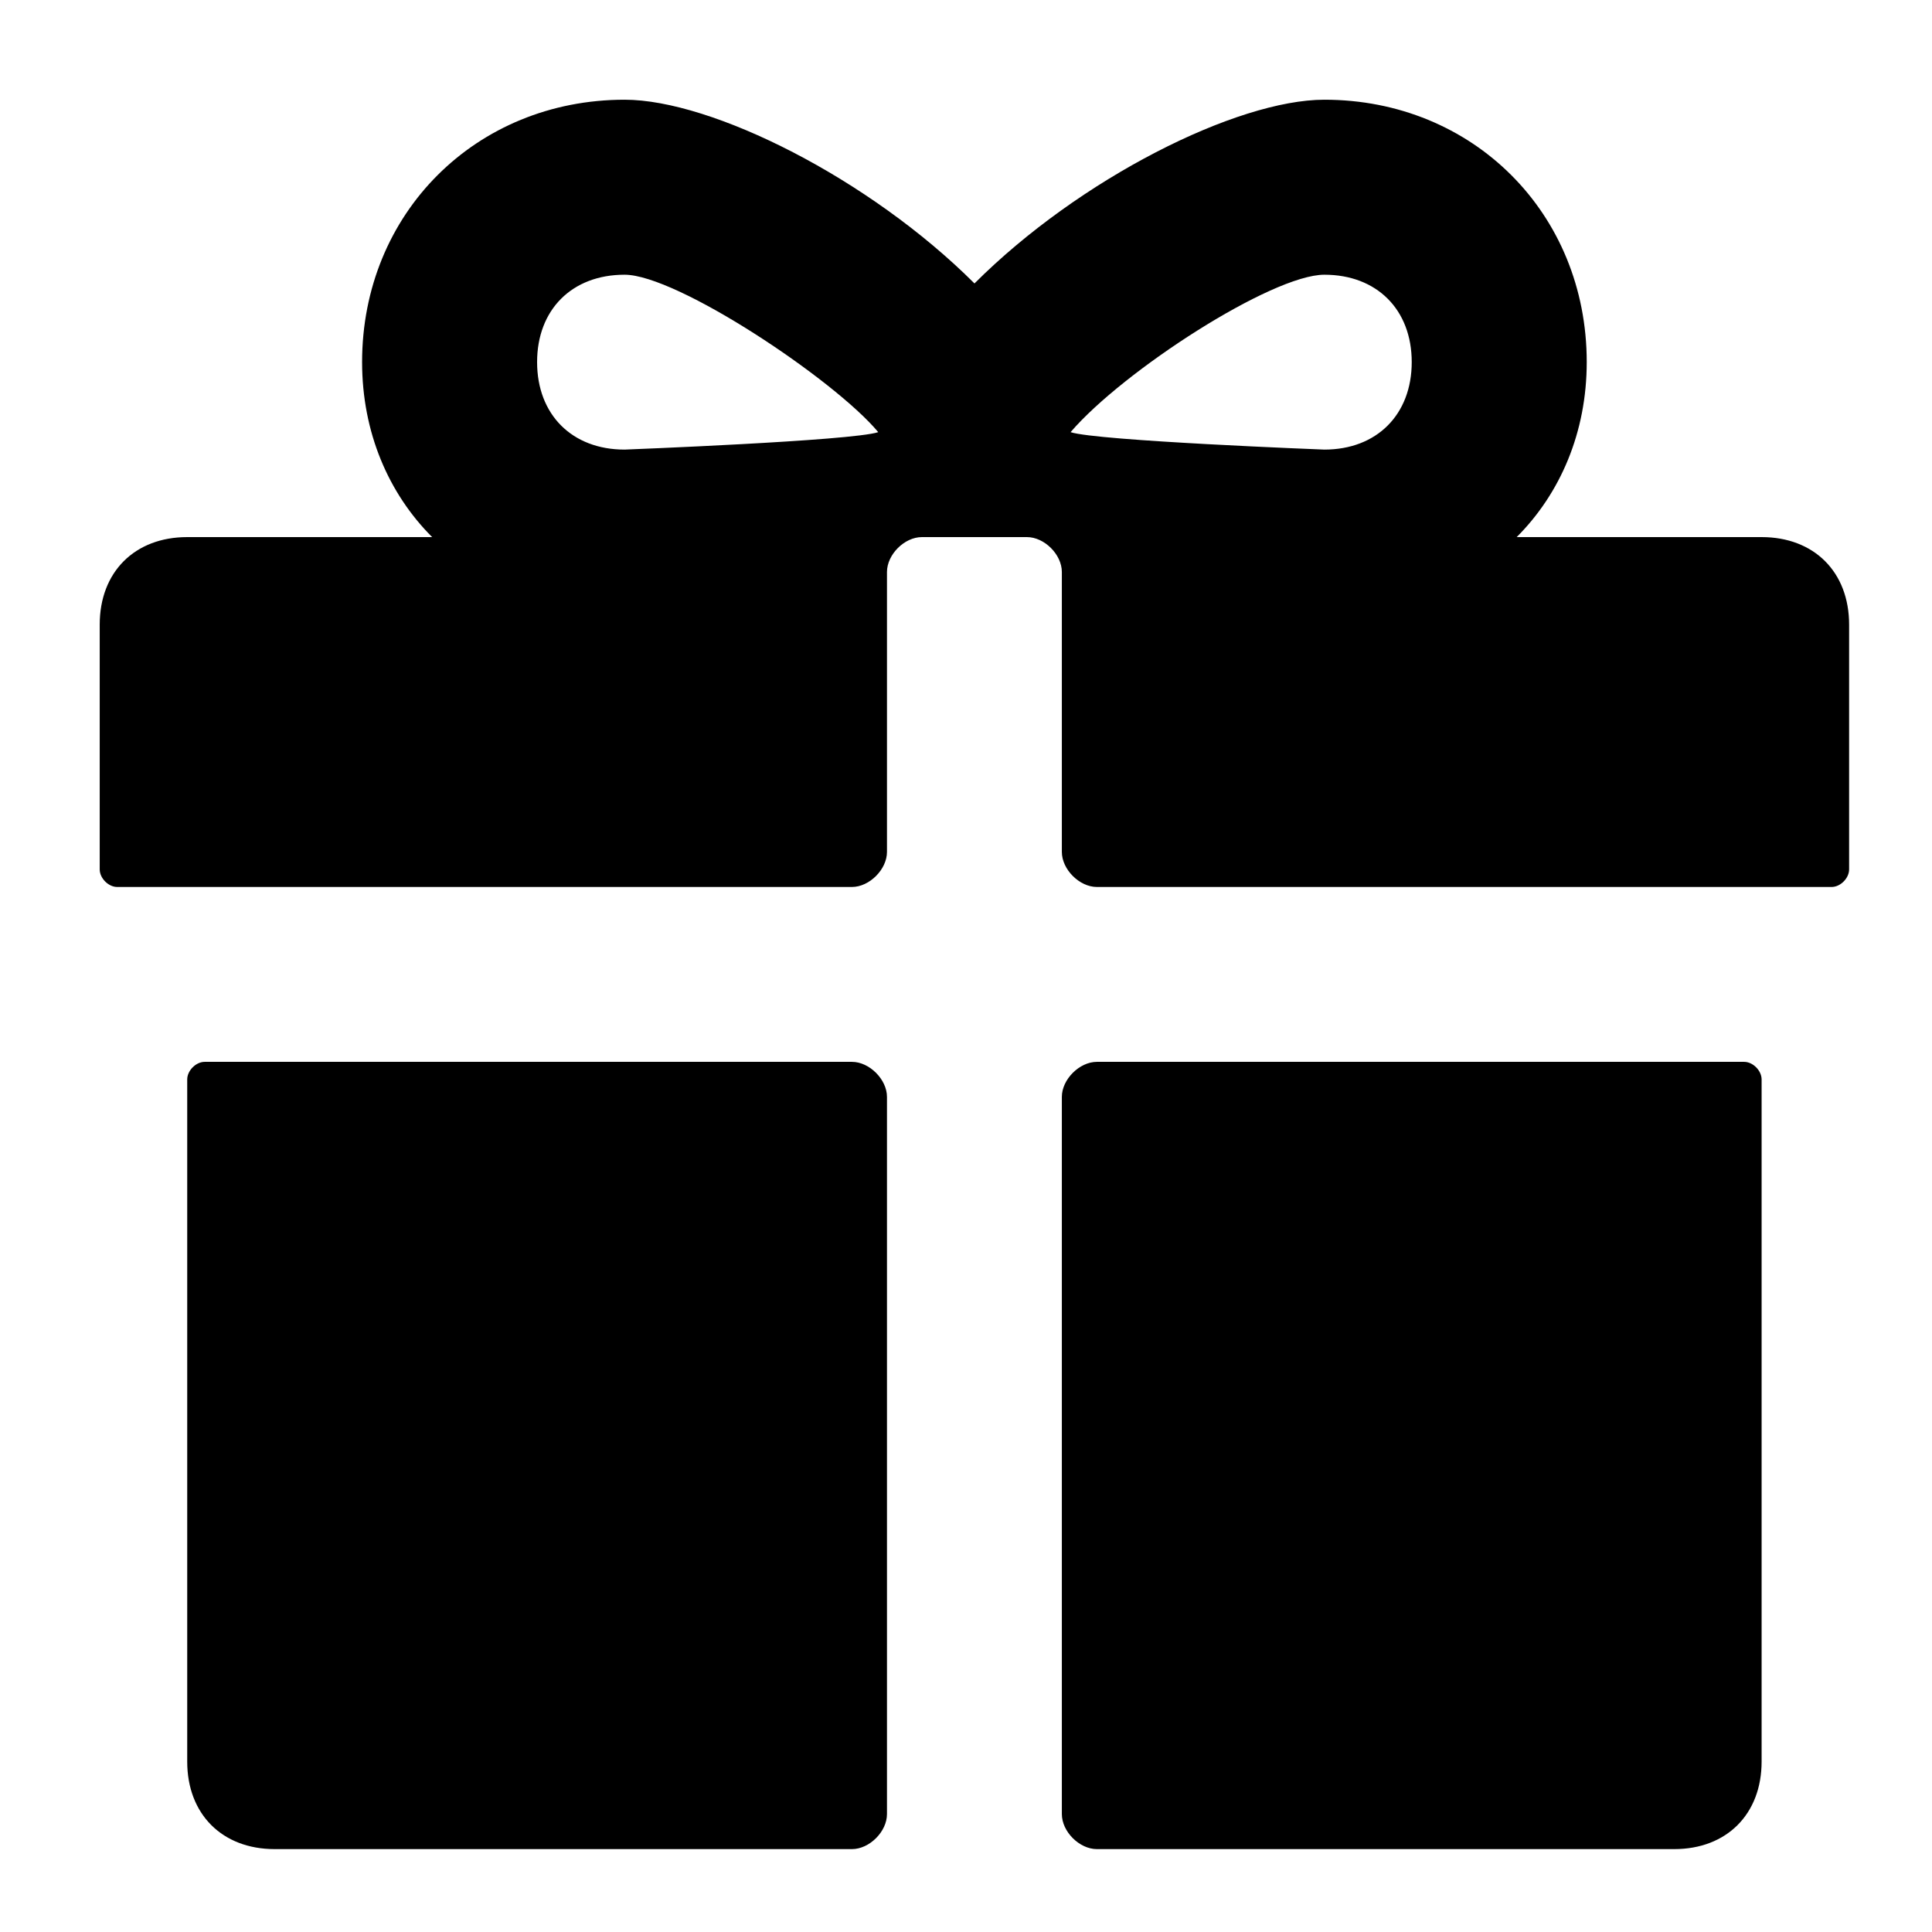 <?xml version="1.0" encoding="UTF-8"?>
<svg width="15px" height="15px" viewBox="0 0 15.5 15.5" version="1.1" xmlns="http://www.w3.org/2000/svg" xmlns:xlink="http://www.w3.org/1999/xlink">
  <title>Gold</title>
  <defs></defs>
  <g id="Symbols" stroke="none" stroke-width="1" fill="none" fill-rule="evenodd">
    <g id="Global-/-Navigation" transform="translate(-681, -27)">
      <rect id="Container" fill="none" transform="translate(720, 35) scale(-1, -1) translate(-720, -35) " x="0" y="0" width="1440" height="70"></rect>
      <g id="Group-9" transform="translate(661, 0)">
        <rect id="Container" fill="none" transform="translate(65.5, 35) scale(-1, -1) translate(-65.5, -35) " x="0" y="0" width="131" height="70"></rect>
        <g id="Gold" transform="translate(20, 27)">
          <g id="noun_Gift_797120" transform="translate(0.8, 0.8)" fill="currentColor" fill-rule="nonzero">
            <g id="Group">
              <path d="M13.333,3.509 L11.368,3.509 C11.719,3.158 11.93,2.667 11.93,2.105 C11.93,0.912 11.018,0 9.825,0 C9.123,0 7.86,0.632 7.018,1.474 C6.175,0.632 4.912,0 4.211,0 C3.018,0 2.105,0.912 2.105,2.105 C2.105,2.667 2.316,3.158 2.667,3.509 L0.702,3.509 C0.281,3.509 0,3.789 0,4.211 L0,6.175 C0,6.246 0.07,6.316 0.14,6.316 L6.035,6.316 C6.175,6.316 6.316,6.175 6.316,6.035 L6.316,3.789 C6.316,3.649 6.456,3.509 6.596,3.509 L7.439,3.509 C7.579,3.509 7.719,3.649 7.719,3.789 L7.719,6.035 C7.719,6.175 7.86,6.316 8,6.316 L13.895,6.316 C13.965,6.316 14.035,6.246 14.035,6.175 L14.035,4.211 C14.035,3.789 13.754,3.509 13.333,3.509 Z M4.211,2.807 C3.789,2.807 3.509,2.526 3.509,2.105 C3.509,1.684 3.789,1.404 4.211,1.404 C4.632,1.404 5.895,2.246 6.246,2.667 C6.035,2.737 4.211,2.807 4.211,2.807 Z M9.825,2.807 C9.825,2.807 8,2.737 7.789,2.667 C8.211,2.175 9.404,1.404 9.825,1.404 C10.246,1.404 10.526,1.684 10.526,2.105 C10.526,2.526 10.246,2.807 9.825,2.807 Z" id="Shape"></path>
              <path d="M6.035,7.719 L0.842,7.719 C0.772,7.719 0.702,7.789 0.702,7.86 L0.702,13.333 C0.702,13.754 0.982,14.035 1.404,14.035 L6.035,14.035 C6.175,14.035 6.316,13.895 6.316,13.754 L6.316,8 C6.316,7.86 6.175,7.719 6.035,7.719 Z" id="Path"></path>
              <path d="M13.193,7.719 L8,7.719 C7.86,7.719 7.719,7.86 7.719,8 L7.719,13.754 C7.719,13.895 7.86,14.035 8,14.035 L12.632,14.035 C13.053,14.035 13.333,13.754 13.333,13.333 L13.333,7.86 C13.333,7.789 13.263,7.719 13.193,7.719 Z" id="Path"></path>
            </g>
          </g>
        </g>
      </g>
    </g>
  </g>
</svg>
